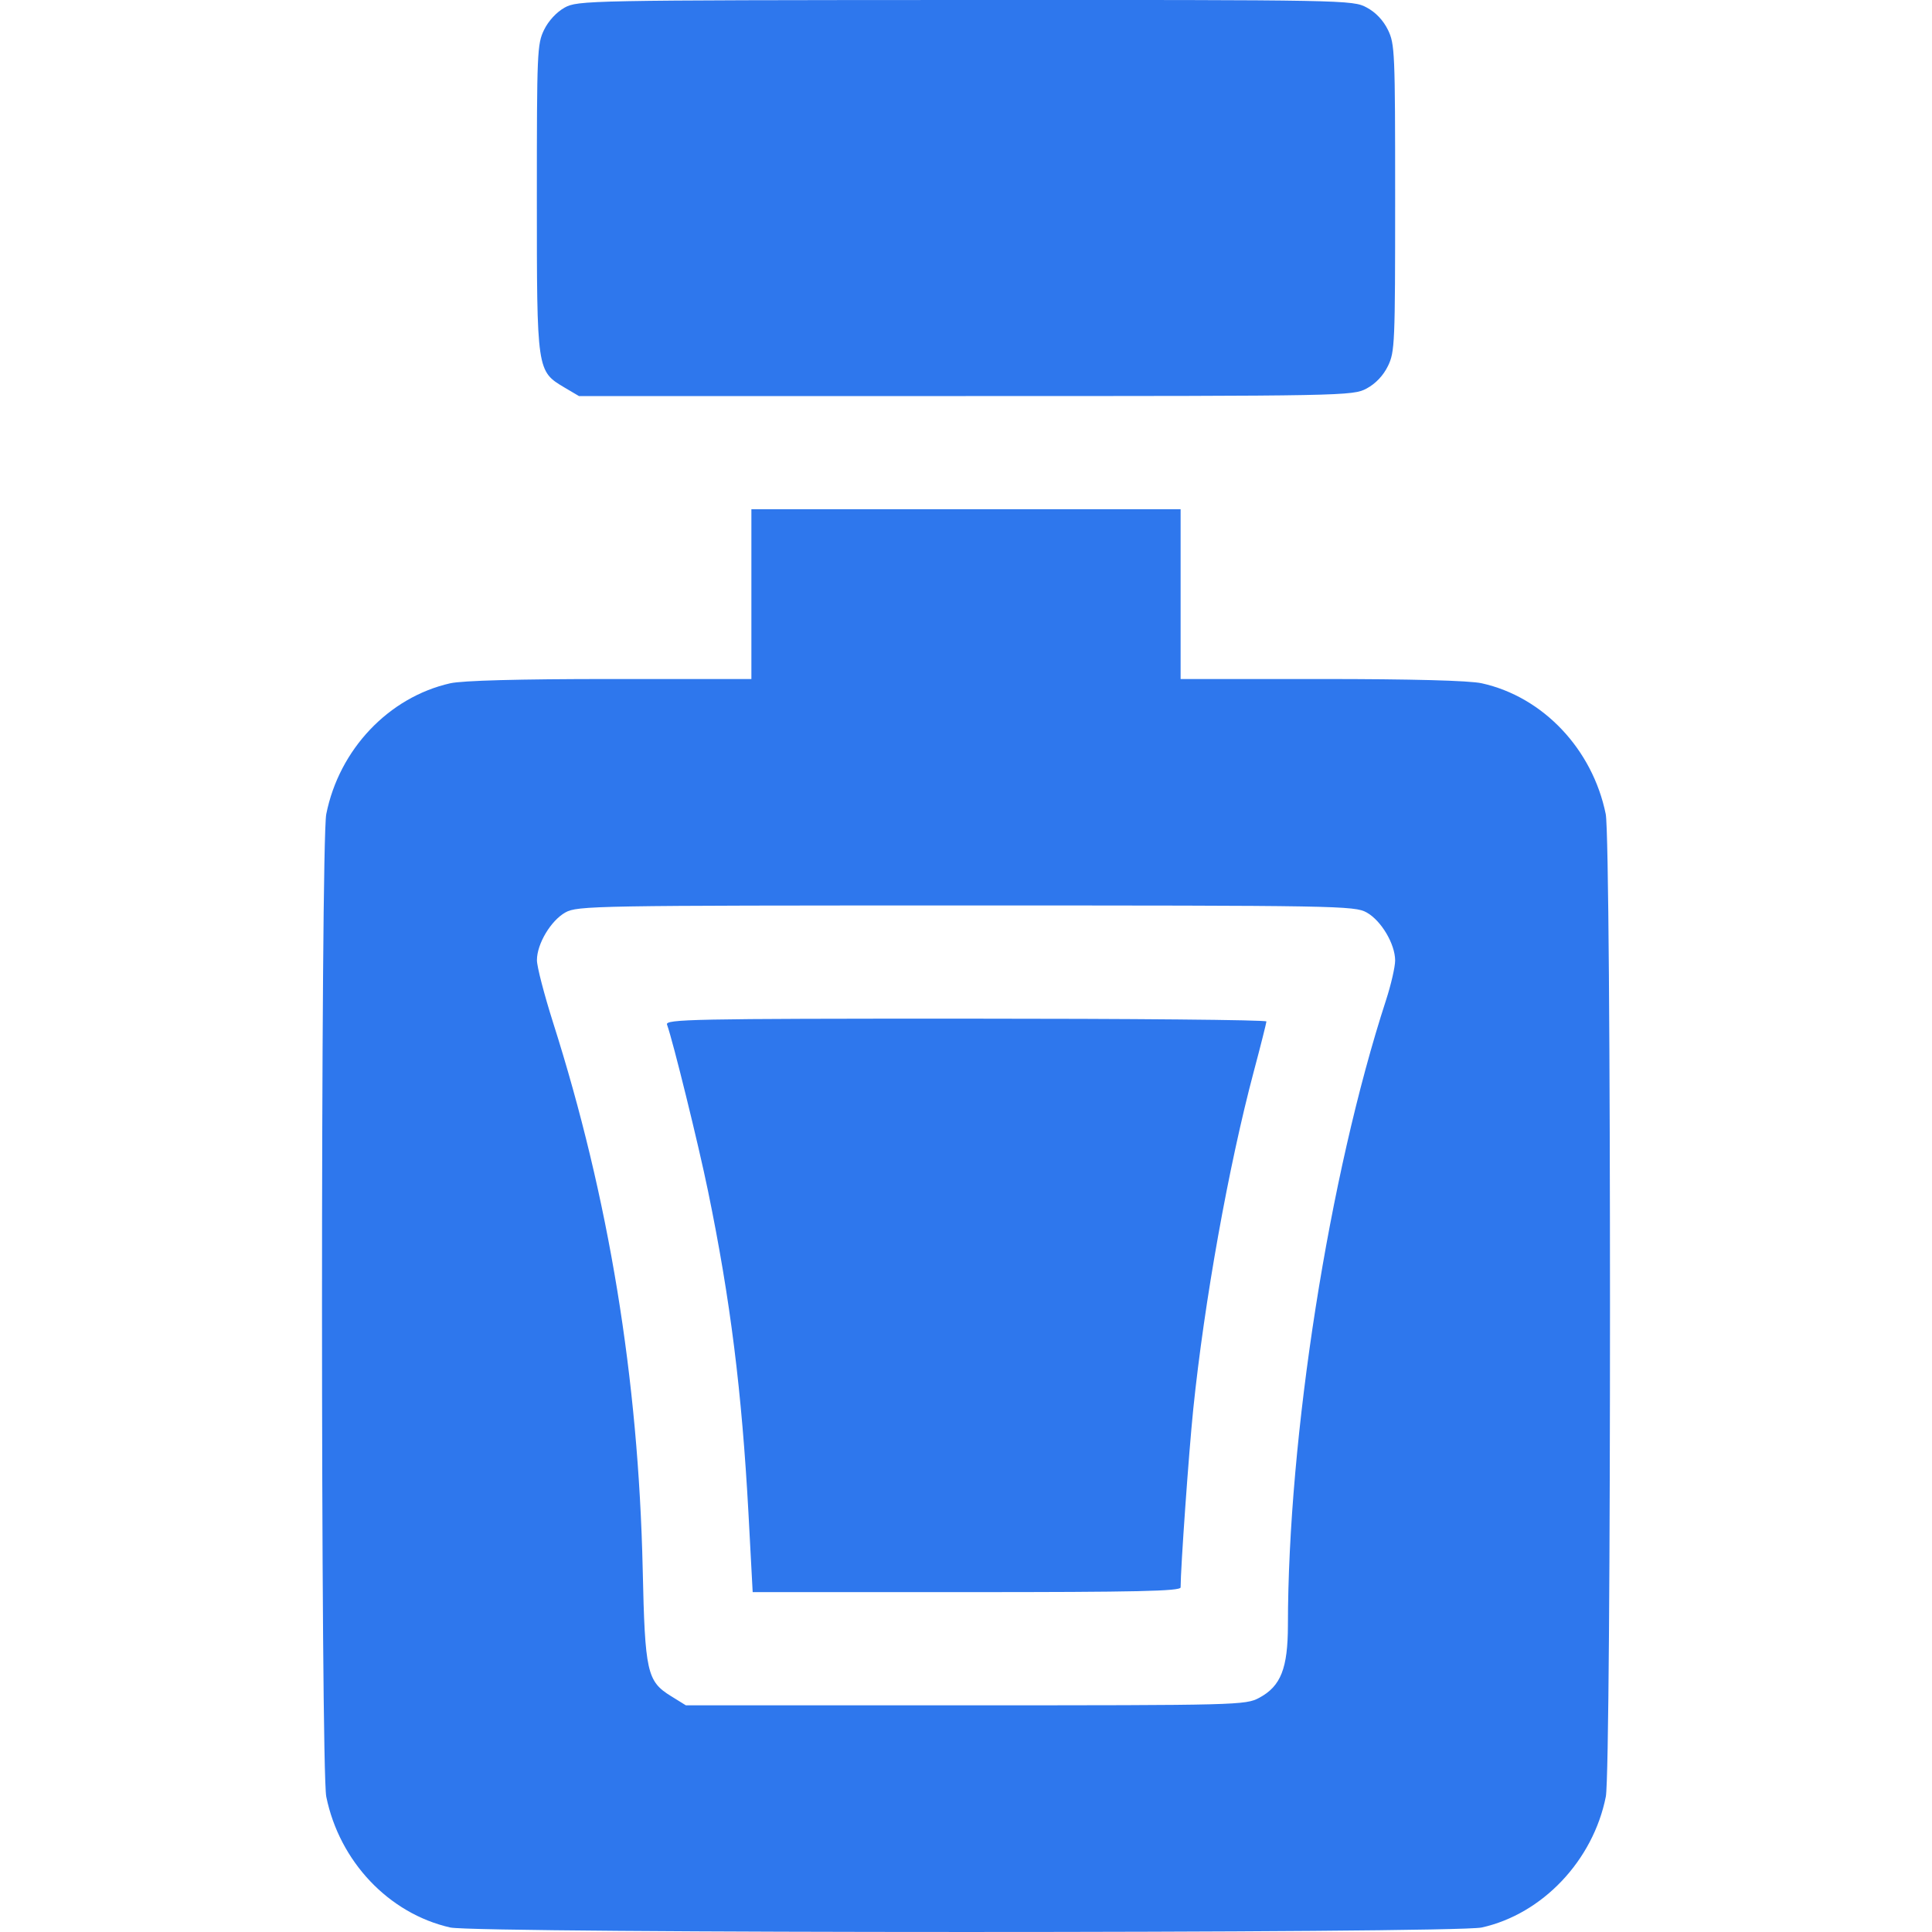 <svg width="24" height="24" viewBox="0 0 24 24" fill="none" xmlns="http://www.w3.org/2000/svg"><path fill-rule="evenodd" clip-rule="evenodd" d="M7.013 0.095C6.912 0.152 6.813 0.259 6.758 0.372C6.673 0.548 6.669 0.646 6.669 2.459C6.669 4.615 6.668 4.609 7.014 4.815L7.192 4.92H11.997C16.725 4.92 16.805 4.918 16.977 4.826C17.09 4.765 17.184 4.665 17.242 4.546C17.327 4.37 17.331 4.273 17.331 2.459C17.331 0.645 17.327 0.548 17.242 0.372C17.184 0.253 17.09 0.153 16.977 0.093C16.805 -0 16.727 -0.002 11.991 0C7.288 0.002 7.176 0.005 7.013 0.095ZM9.334 7.381V8.435H7.582C6.443 8.435 5.746 8.454 5.593 8.488C4.828 8.661 4.213 9.31 4.053 10.113C3.982 10.467 3.983 21.971 4.053 22.319C4.217 23.124 4.83 23.771 5.593 23.944C5.924 24.018 18.07 24.019 18.407 23.944C19.16 23.777 19.79 23.113 19.948 22.319C20.018 21.964 20.017 10.461 19.947 10.113C19.783 9.306 19.168 8.656 18.407 8.488C18.256 8.454 17.537 8.435 16.418 8.435H14.666V7.381V6.326H12H9.334V7.381ZM16.977 11.335C17.158 11.436 17.33 11.726 17.331 11.931C17.331 12.01 17.28 12.232 17.218 12.423C16.51 14.598 16 17.847 15.999 20.19C15.998 20.725 15.911 20.946 15.644 21.09C15.473 21.182 15.389 21.184 11.995 21.184H8.52L8.336 21.07C8.037 20.886 8.012 20.771 7.984 19.497C7.931 17.122 7.564 14.881 6.87 12.701C6.76 12.353 6.669 12.005 6.67 11.927C6.67 11.725 6.843 11.436 7.023 11.335C7.171 11.251 7.39 11.248 12 11.248C16.61 11.248 16.829 11.251 16.977 11.335ZM8.286 12.728C8.359 12.929 8.677 14.219 8.795 14.794C9.074 16.149 9.215 17.28 9.298 18.803L9.35 19.778H12.008C14.124 19.778 14.666 19.766 14.666 19.719C14.666 19.479 14.768 18.041 14.823 17.505C14.961 16.163 15.262 14.487 15.575 13.31C15.661 12.988 15.731 12.708 15.732 12.689C15.732 12.669 14.05 12.654 11.995 12.654C8.597 12.654 8.261 12.661 8.286 12.728Z" fill="#2E77ED"/></svg>